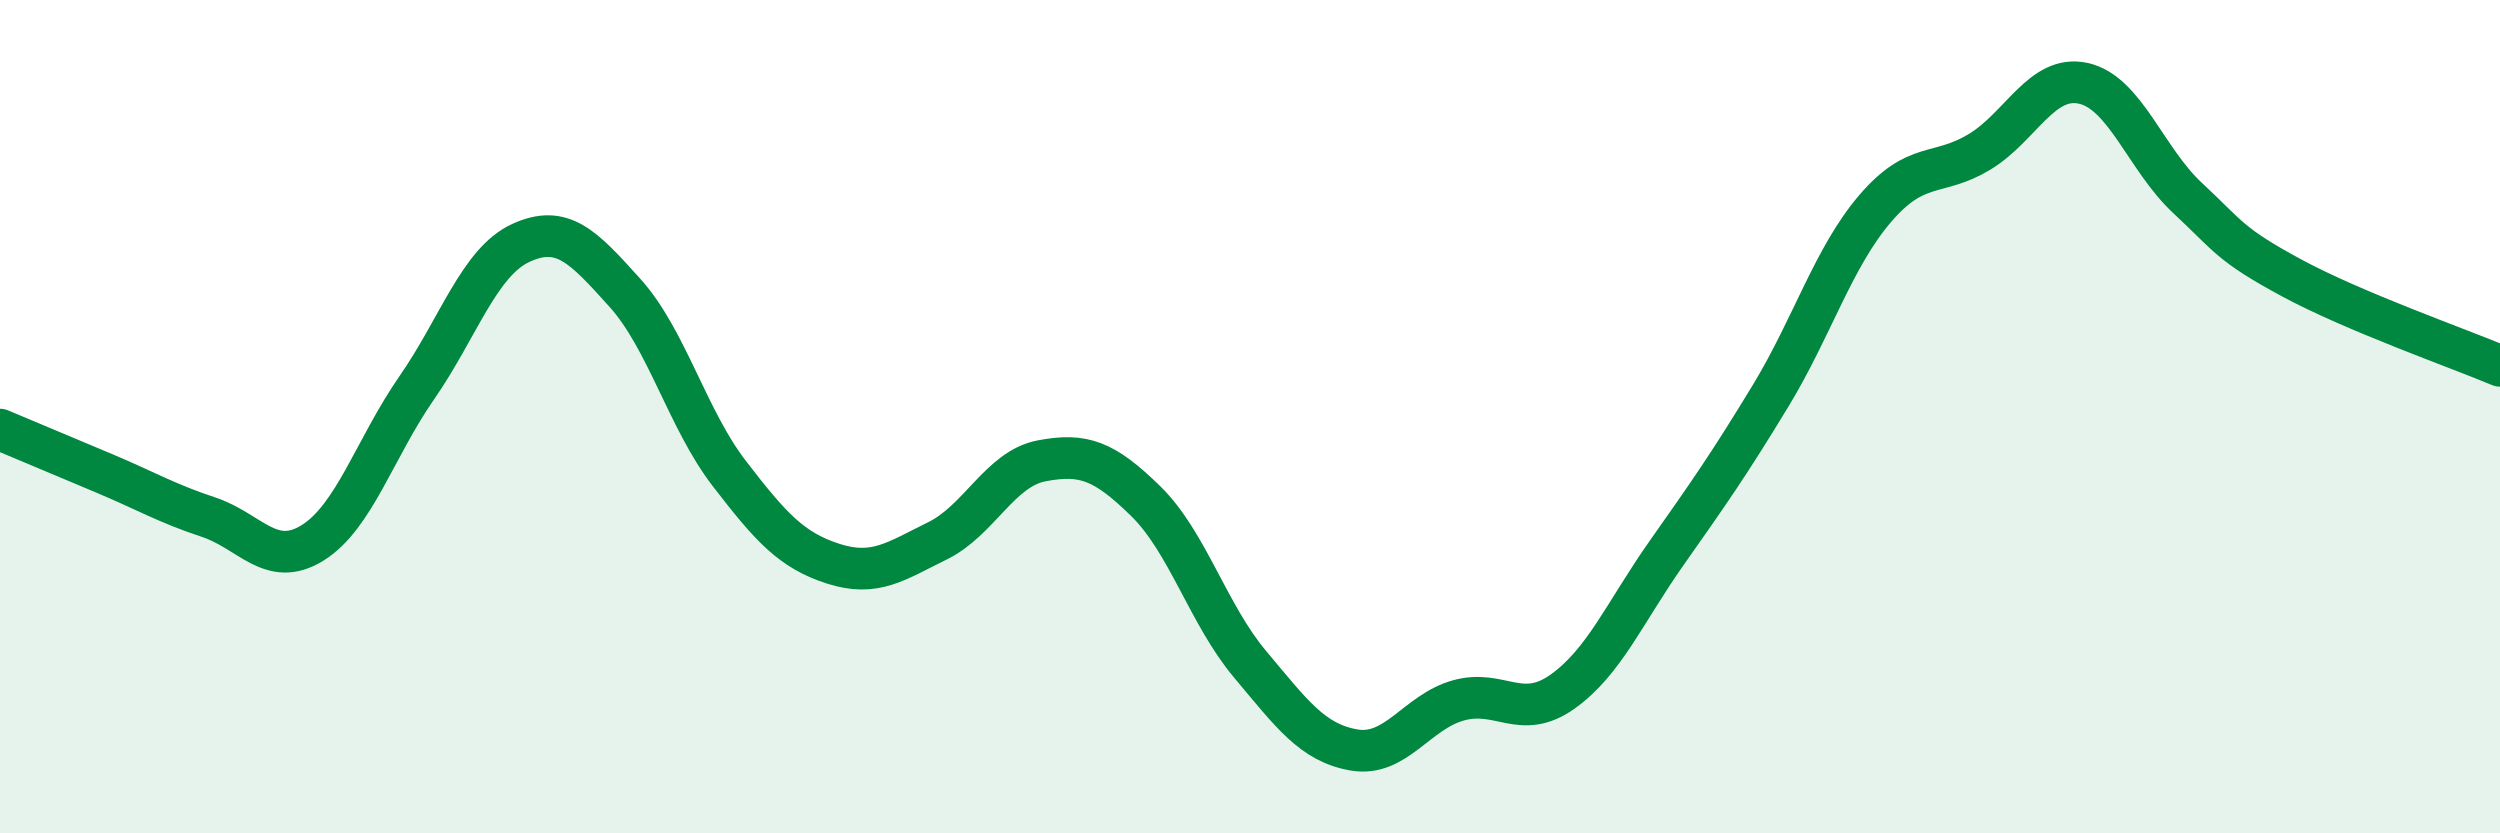 
    <svg width="60" height="20" viewBox="0 0 60 20" xmlns="http://www.w3.org/2000/svg">
      <path
        d="M 0,10.31 C 0.5,10.52 1.5,10.94 2.5,11.36 C 3.5,11.78 4,12.08 5,12.41 C 6,12.74 6.5,13.65 7.5,13.03 C 8.5,12.41 9,10.75 10,9.31 C 11,7.87 11.5,6.29 12.5,5.83 C 13.5,5.37 14,5.92 15,7.03 C 16,8.14 16.5,10.06 17.5,11.36 C 18.5,12.66 19,13.21 20,13.53 C 21,13.85 21.5,13.47 22.5,12.98 C 23.5,12.49 24,11.25 25,11.06 C 26,10.87 26.5,11.05 27.5,12.03 C 28.5,13.01 29,14.75 30,15.94 C 31,17.13 31.5,17.83 32.5,18 C 33.5,18.17 34,17.09 35,16.81 C 36,16.53 36.5,17.31 37.5,16.6 C 38.5,15.89 39,14.69 40,13.27 C 41,11.85 41.5,11.14 42.5,9.49 C 43.5,7.84 44,6.18 45,5.01 C 46,3.84 46.5,4.25 47.5,3.65 C 48.5,3.05 49,1.78 50,2 C 51,2.22 51.5,3.82 52.5,4.75 C 53.5,5.68 53.5,5.86 55,6.67 C 56.5,7.48 59,8.36 60,8.78L60 20L0 20Z"
        fill="#008740"
        opacity="0.1"
        stroke-linecap="round"
        stroke-linejoin="round"
      />
      <path
        d="M 0,10.31 C 0.5,10.52 1.5,10.94 2.5,11.36 C 3.5,11.78 4,12.08 5,12.41 C 6,12.74 6.5,13.65 7.5,13.03 C 8.5,12.41 9,10.75 10,9.31 C 11,7.87 11.5,6.29 12.5,5.83 C 13.5,5.37 14,5.92 15,7.03 C 16,8.14 16.5,10.06 17.5,11.36 C 18.5,12.66 19,13.21 20,13.53 C 21,13.85 21.5,13.47 22.5,12.98 C 23.5,12.49 24,11.25 25,11.06 C 26,10.87 26.5,11.05 27.5,12.03 C 28.5,13.01 29,14.75 30,15.94 C 31,17.13 31.5,17.83 32.5,18 C 33.5,18.17 34,17.09 35,16.81 C 36,16.53 36.5,17.31 37.5,16.6 C 38.5,15.89 39,14.69 40,13.27 C 41,11.85 41.5,11.14 42.5,9.49 C 43.5,7.84 44,6.18 45,5.01 C 46,3.84 46.5,4.25 47.5,3.65 C 48.5,3.05 49,1.78 50,2 C 51,2.22 51.5,3.82 52.5,4.75 C 53.5,5.68 53.5,5.86 55,6.67 C 56.5,7.48 59,8.36 60,8.78"
        stroke="#008740"
        stroke-width="1"
        fill="none"
        stroke-linecap="round"
        stroke-linejoin="round"
      />
    </svg>
  